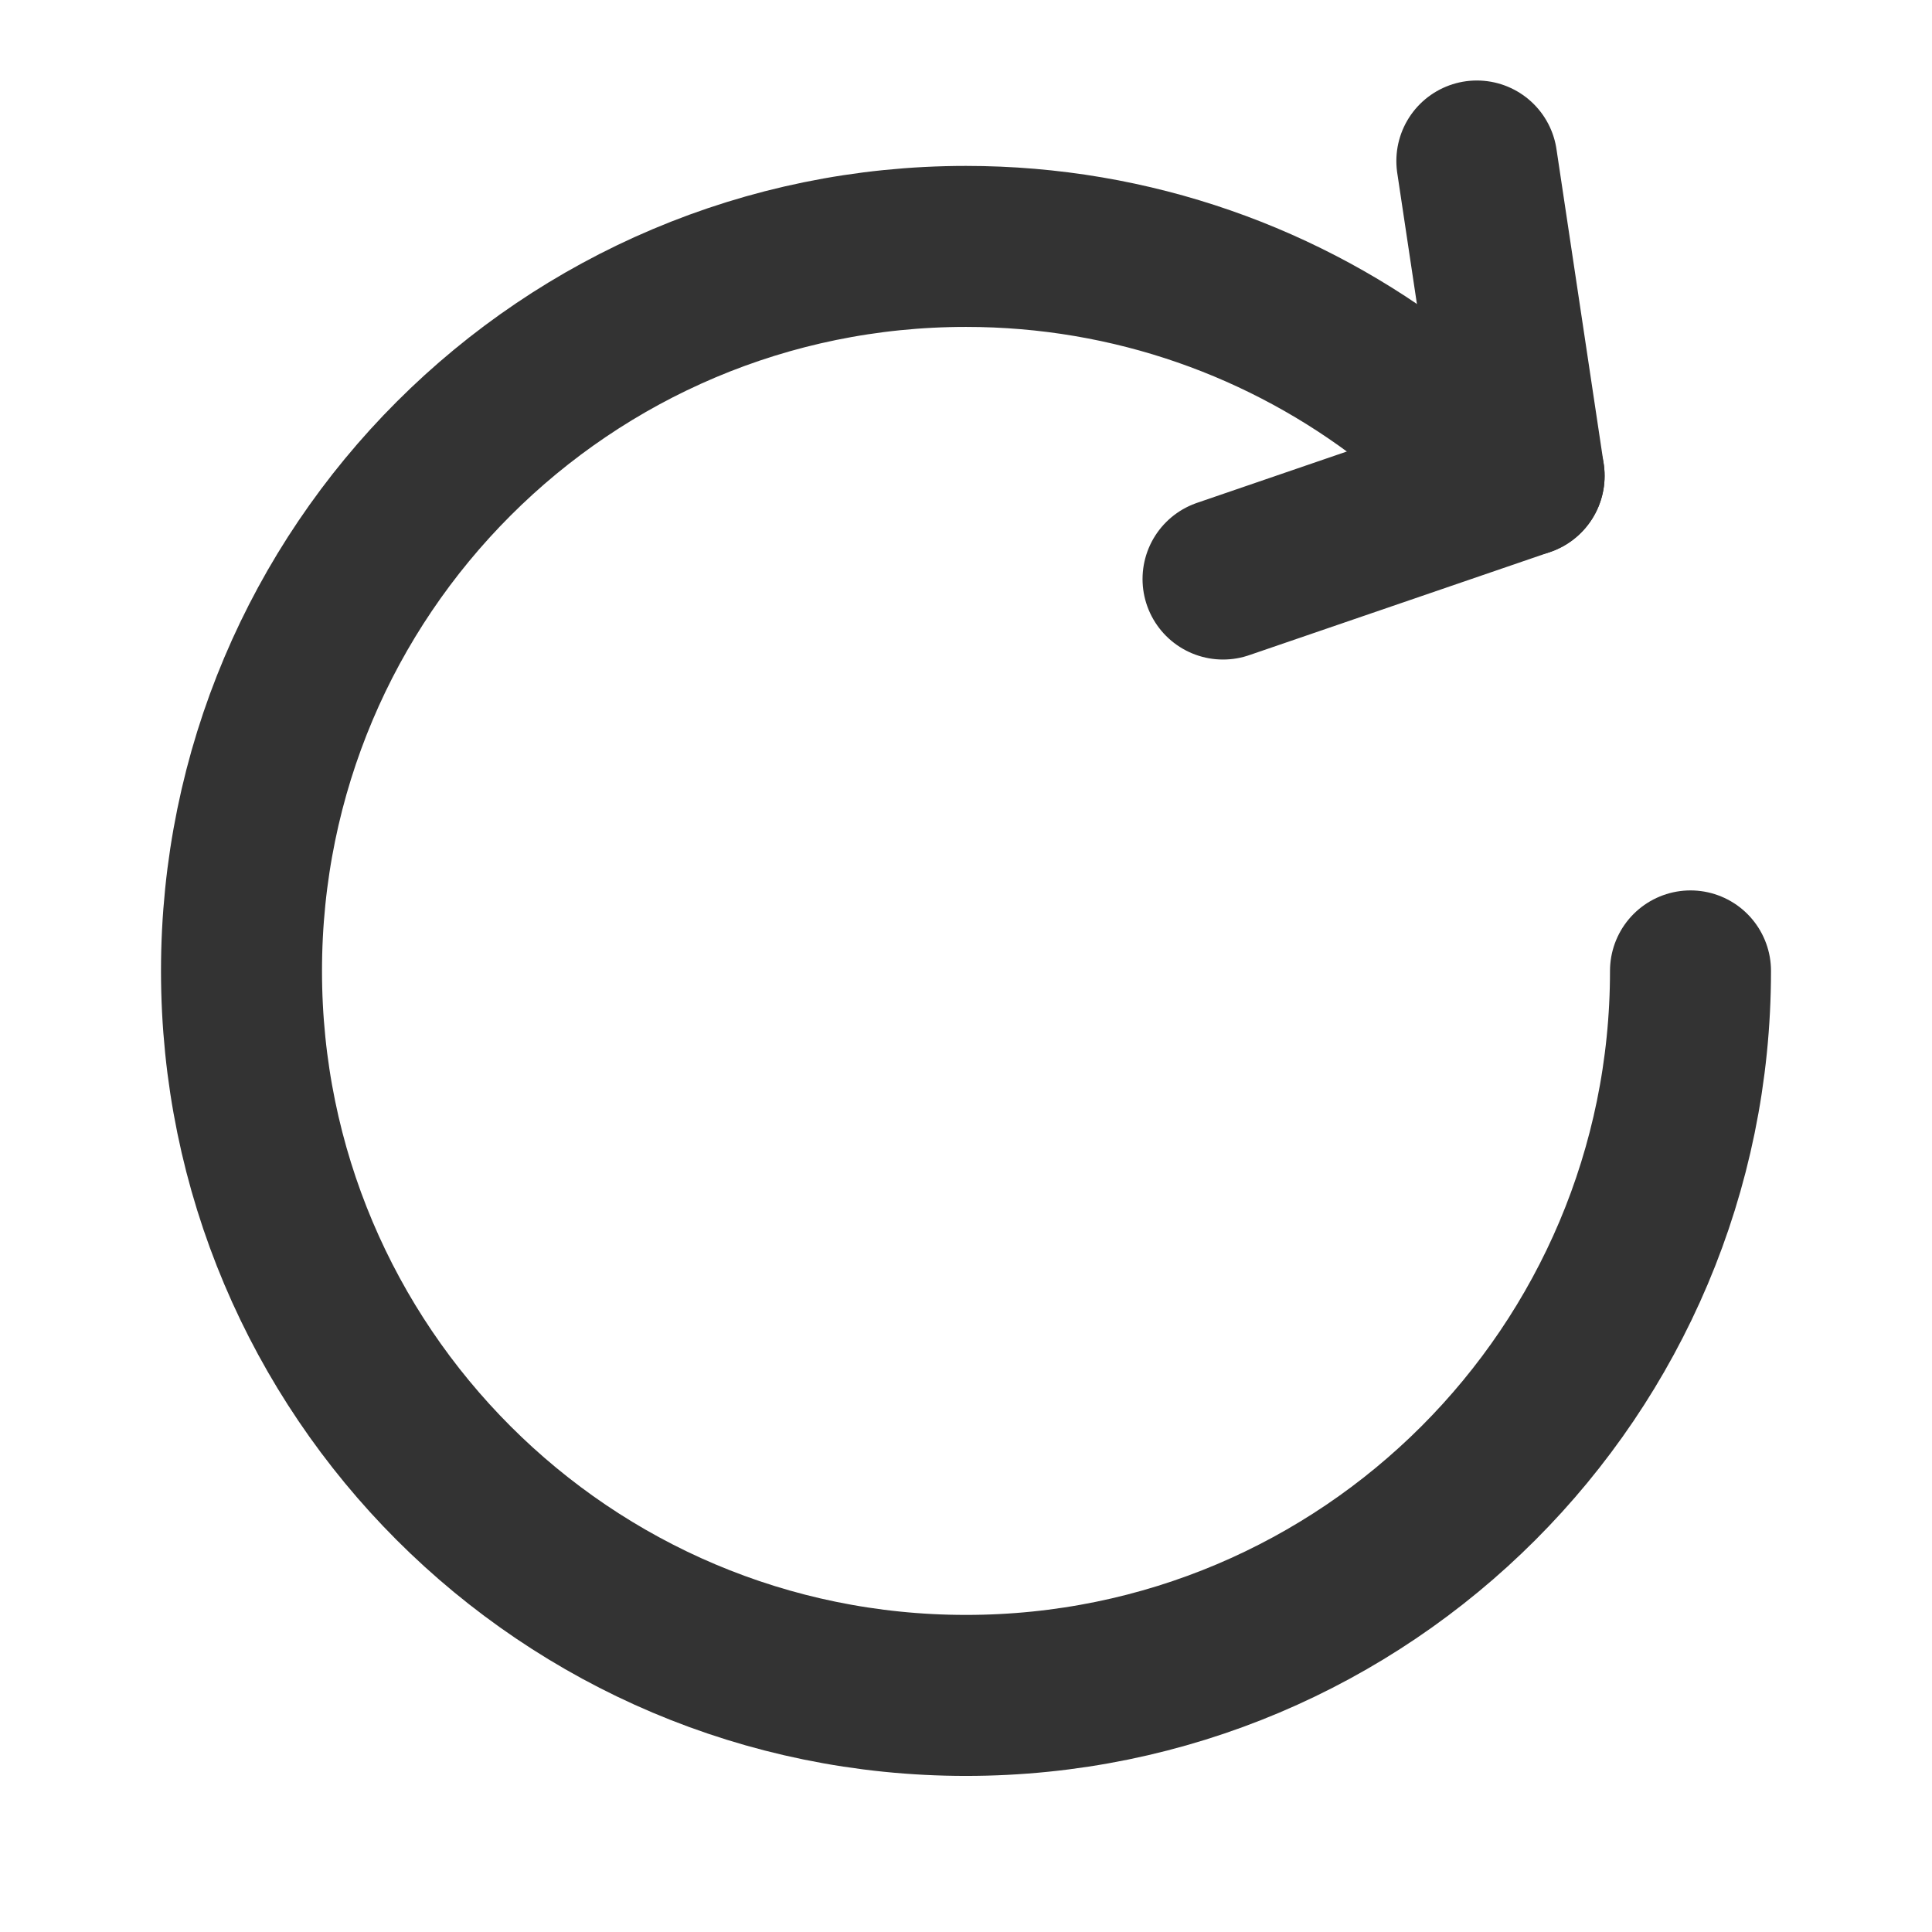 <?xml version="1.0" encoding="utf-8"?>
<svg width="800px" height="800px" viewBox="0 0 24 24" fill="none" xmlns="http://www.w3.org/2000/svg">
<path d="M18.933 5.911L18.346 2" stroke="#333333" stroke-width="2" stroke-linecap="round" stroke-linejoin="round"/>
<path d="M18.933 5.911L15.193 7.193" stroke="#333333" stroke-width="2" stroke-linecap="round" stroke-linejoin="round"/>
<path d="M21 12.061C21 17.032 16.971 21.061 12 21.061C7.029 21.061 3 17.032 3 12.061C3 7.09 7.029 3.061 12 3.061C14.071 3.061 15.979 3.761 17.5 4.936" stroke="#333333" stroke-width="2" stroke-linecap="round" stroke-linejoin="round"/>
</svg>
